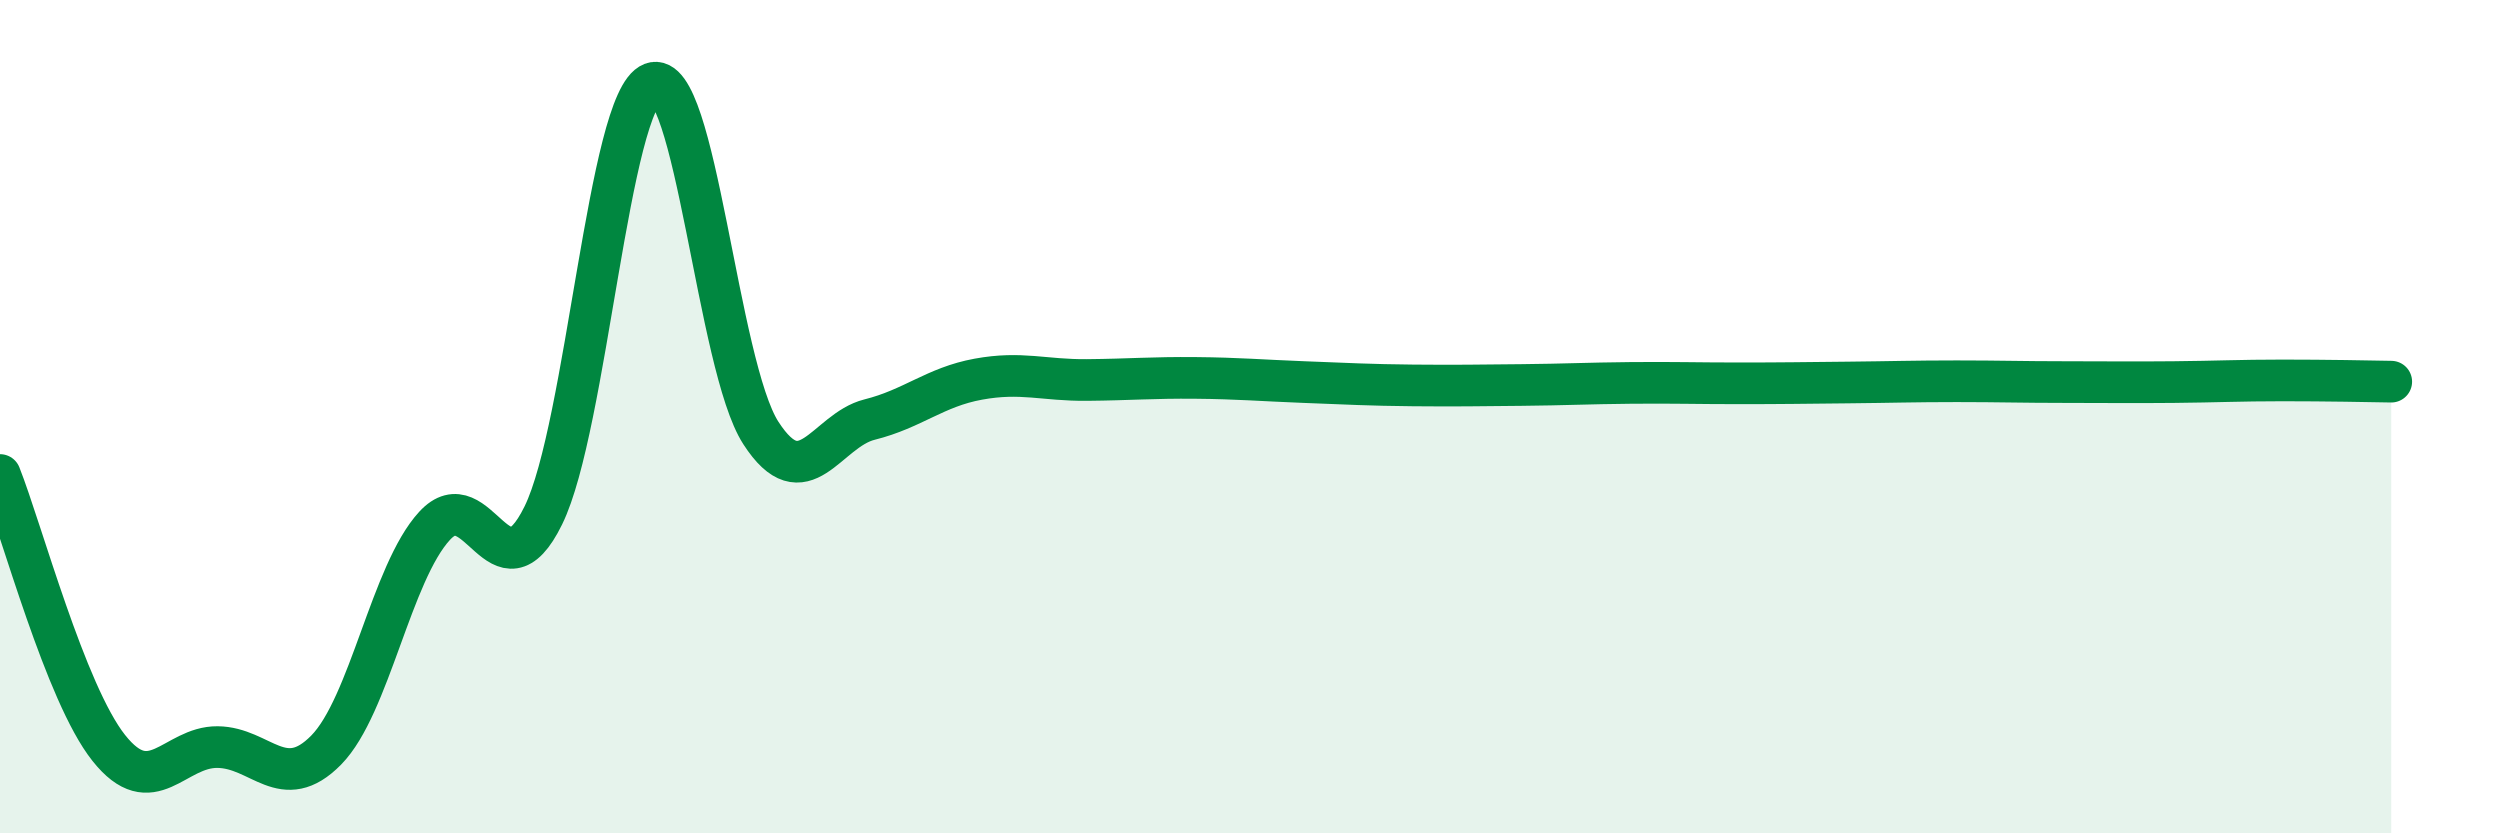 
    <svg width="60" height="20" viewBox="0 0 60 20" xmlns="http://www.w3.org/2000/svg">
      <path
        d="M 0,11.4 C 0.52,12.71 1.57,16.64 2.61,17.95 C 3.65,19.26 4.18,17.92 5.22,17.93 C 6.26,17.94 6.79,19.06 7.83,18 C 8.87,16.94 9.39,13.75 10.43,12.62 C 11.47,11.49 12,14.49 13.04,12.37 C 14.08,10.25 14.61,2.4 15.65,2 C 16.69,1.6 17.22,8.78 18.26,10.39 C 19.3,12 19.83,10.33 20.87,10.07 C 21.91,9.81 22.44,9.29 23.48,9.1 C 24.52,8.91 25.05,9.13 26.09,9.12 C 27.13,9.11 27.66,9.06 28.7,9.07 C 29.74,9.08 30.26,9.13 31.3,9.17 C 32.34,9.21 32.87,9.24 33.91,9.25 C 34.95,9.26 35.48,9.25 36.52,9.24 C 37.56,9.23 38.09,9.2 39.13,9.19 C 40.17,9.18 40.7,9.2 41.74,9.2 C 42.78,9.2 43.31,9.19 44.35,9.18 C 45.39,9.17 45.92,9.15 46.96,9.15 C 48,9.15 48.53,9.17 49.57,9.17 C 50.61,9.17 51.13,9.18 52.17,9.17 C 53.21,9.16 53.74,9.13 54.78,9.13 C 55.82,9.13 56.87,9.15 57.39,9.16L57.39 20L0 20Z"
        fill="#008740"
        opacity="0.1"
        stroke-linecap="round"
        stroke-linejoin="round"
      />
      <path
        d="M 0,11.4 C 0.52,12.71 1.57,16.64 2.61,17.95 C 3.65,19.26 4.18,17.92 5.22,17.93 C 6.26,17.94 6.79,19.06 7.83,18 C 8.87,16.94 9.39,13.75 10.43,12.62 C 11.47,11.49 12,14.49 13.04,12.37 C 14.08,10.25 14.61,2.4 15.65,2 C 16.69,1.6 17.22,8.78 18.26,10.39 C 19.3,12 19.83,10.33 20.87,10.07 C 21.91,9.81 22.44,9.29 23.48,9.1 C 24.52,8.91 25.05,9.13 26.09,9.12 C 27.13,9.11 27.66,9.06 28.7,9.07 C 29.74,9.08 30.26,9.13 31.3,9.17 C 32.34,9.21 32.87,9.24 33.91,9.25 C 34.95,9.26 35.48,9.25 36.52,9.24 C 37.56,9.23 38.09,9.2 39.13,9.19 C 40.17,9.18 40.7,9.2 41.74,9.2 C 42.78,9.2 43.31,9.19 44.35,9.18 C 45.39,9.17 45.92,9.15 46.96,9.15 C 48,9.15 48.53,9.17 49.57,9.17 C 50.61,9.17 51.13,9.18 52.17,9.17 C 53.21,9.16 53.74,9.13 54.78,9.13 C 55.82,9.13 56.87,9.15 57.39,9.16"
        stroke="#008740"
        stroke-width="1"
        fill="none"
        stroke-linecap="round"
        stroke-linejoin="round"
      />
    </svg>
  